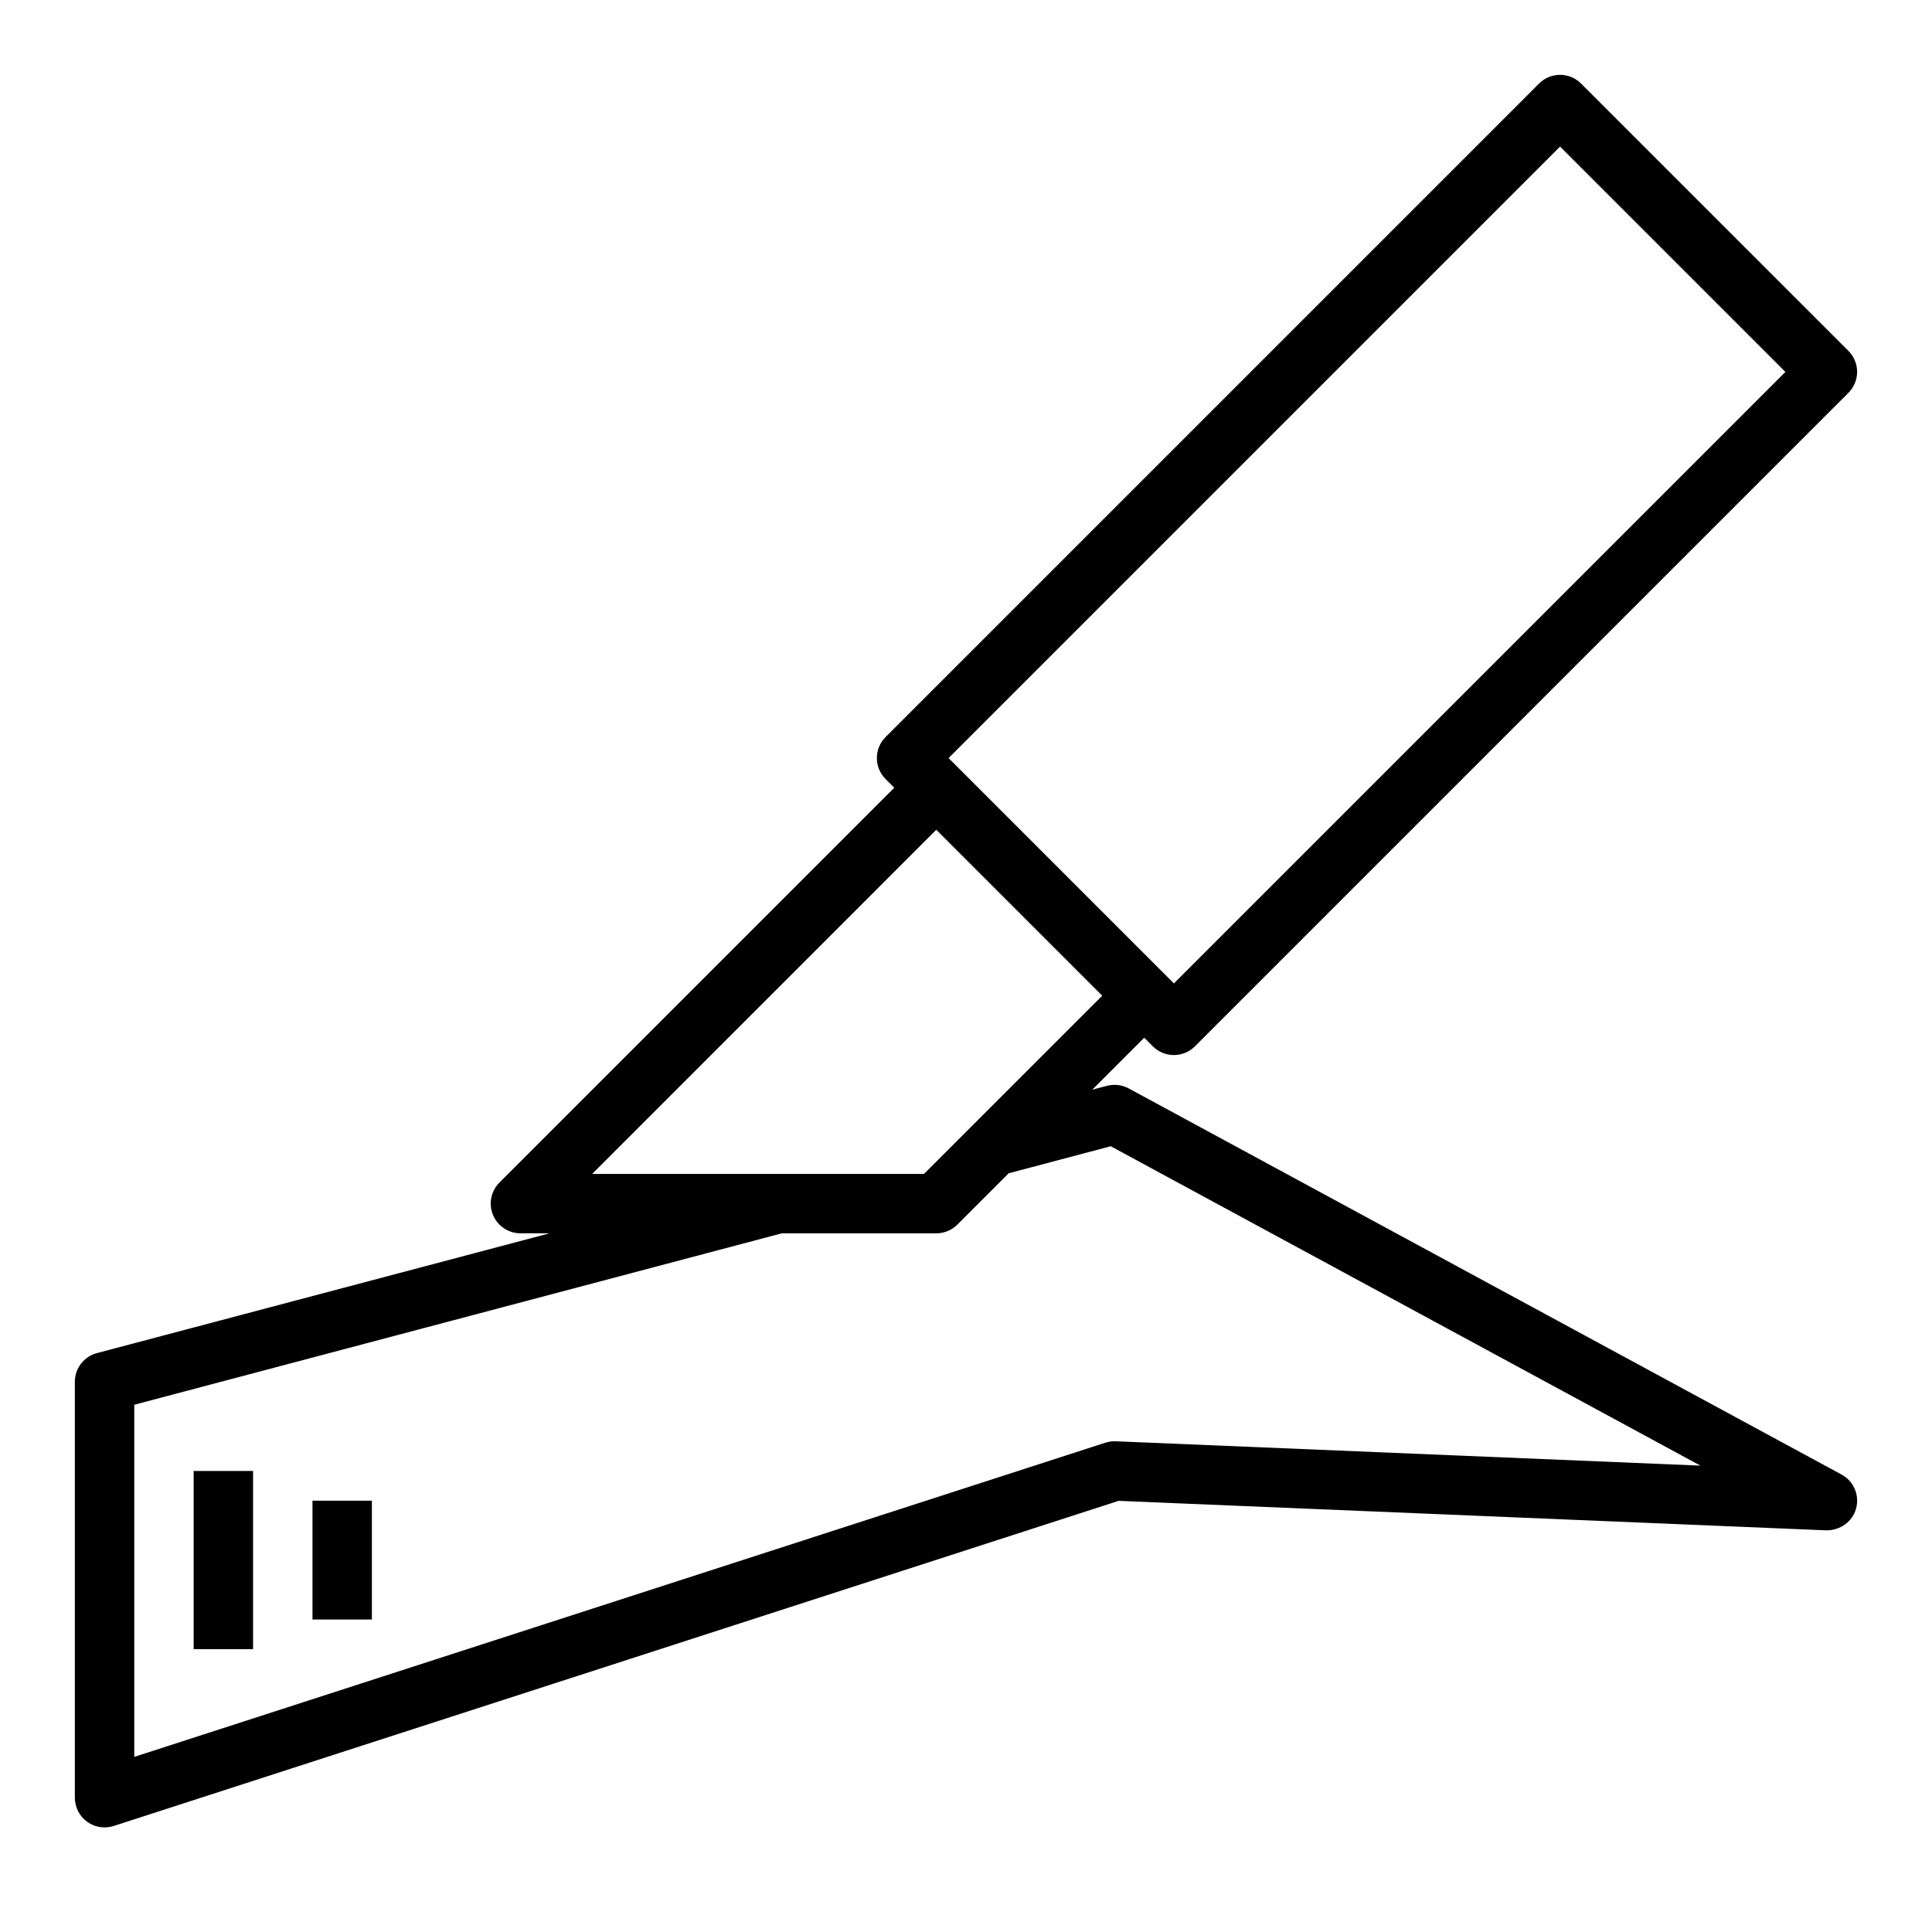 <?xml version="1.0" encoding="UTF-8"?>
<!-- Uploaded to: ICON Repo, www.iconrepo.com, Generator: ICON Repo Mixer Tools -->
<svg fill="#000000" width="800px" height="800px" version="1.1" viewBox="144 144 512 512" xmlns="http://www.w3.org/2000/svg">
 <g>
  <path d="m563 166.14c-3.078-3.078-8.055-3.078-11.133 0l-173.18 173.18c-3.078 3.078-3.078 8.055 0 11.133l2.309 2.305-104.64 104.64c-2.25 2.25-2.93 5.637-1.707 8.582 1.219 2.934 4.094 4.856 7.273 4.856h7.723l-119.95 31.746c-3.449 0.914-5.859 4.039-5.859 7.613v110.21c0 2.519 1.203 4.887 3.242 6.367 1.363 0.996 2.988 1.508 4.633 1.508 0.82 0 1.629-0.125 2.426-0.379l266.31-86.16 187.52 7.816c3.652 0.039 6.941-2.242 7.91-5.769 0.977-3.535-0.613-7.266-3.84-9.012l-188.93-102.34c-1.762-0.953-3.824-1.18-5.762-0.684l-3.891 1.031 13.777-13.777 2.305 2.305c1.531 1.52 3.547 2.289 5.562 2.289 2.016 0 4.031-0.77 5.566-2.305l173.18-173.18c3.078-3.078 3.078-8.055 0-11.133zm-151.69 288.79 27.047-7.164 156.27 84.641-154.94-6.453c-0.93-0.023-1.867 0.086-2.746 0.371l-257.36 83.266v-93.32l171.58-45.422h40.965c2.086 0 4.094-0.828 5.566-2.305zm-9.637-12.637-12.809 12.809h-87.938l91.195-91.203 43.977 43.973zm53.426-37.68-59.715-59.719 162.05-162.05 59.719 59.719z"/>
  <path d="m195.32 533.82h15.742v47.23h-15.742z"/>
  <path d="m226.81 541.7h15.742v31.488h-15.742z"/>
 </g>
</svg>
